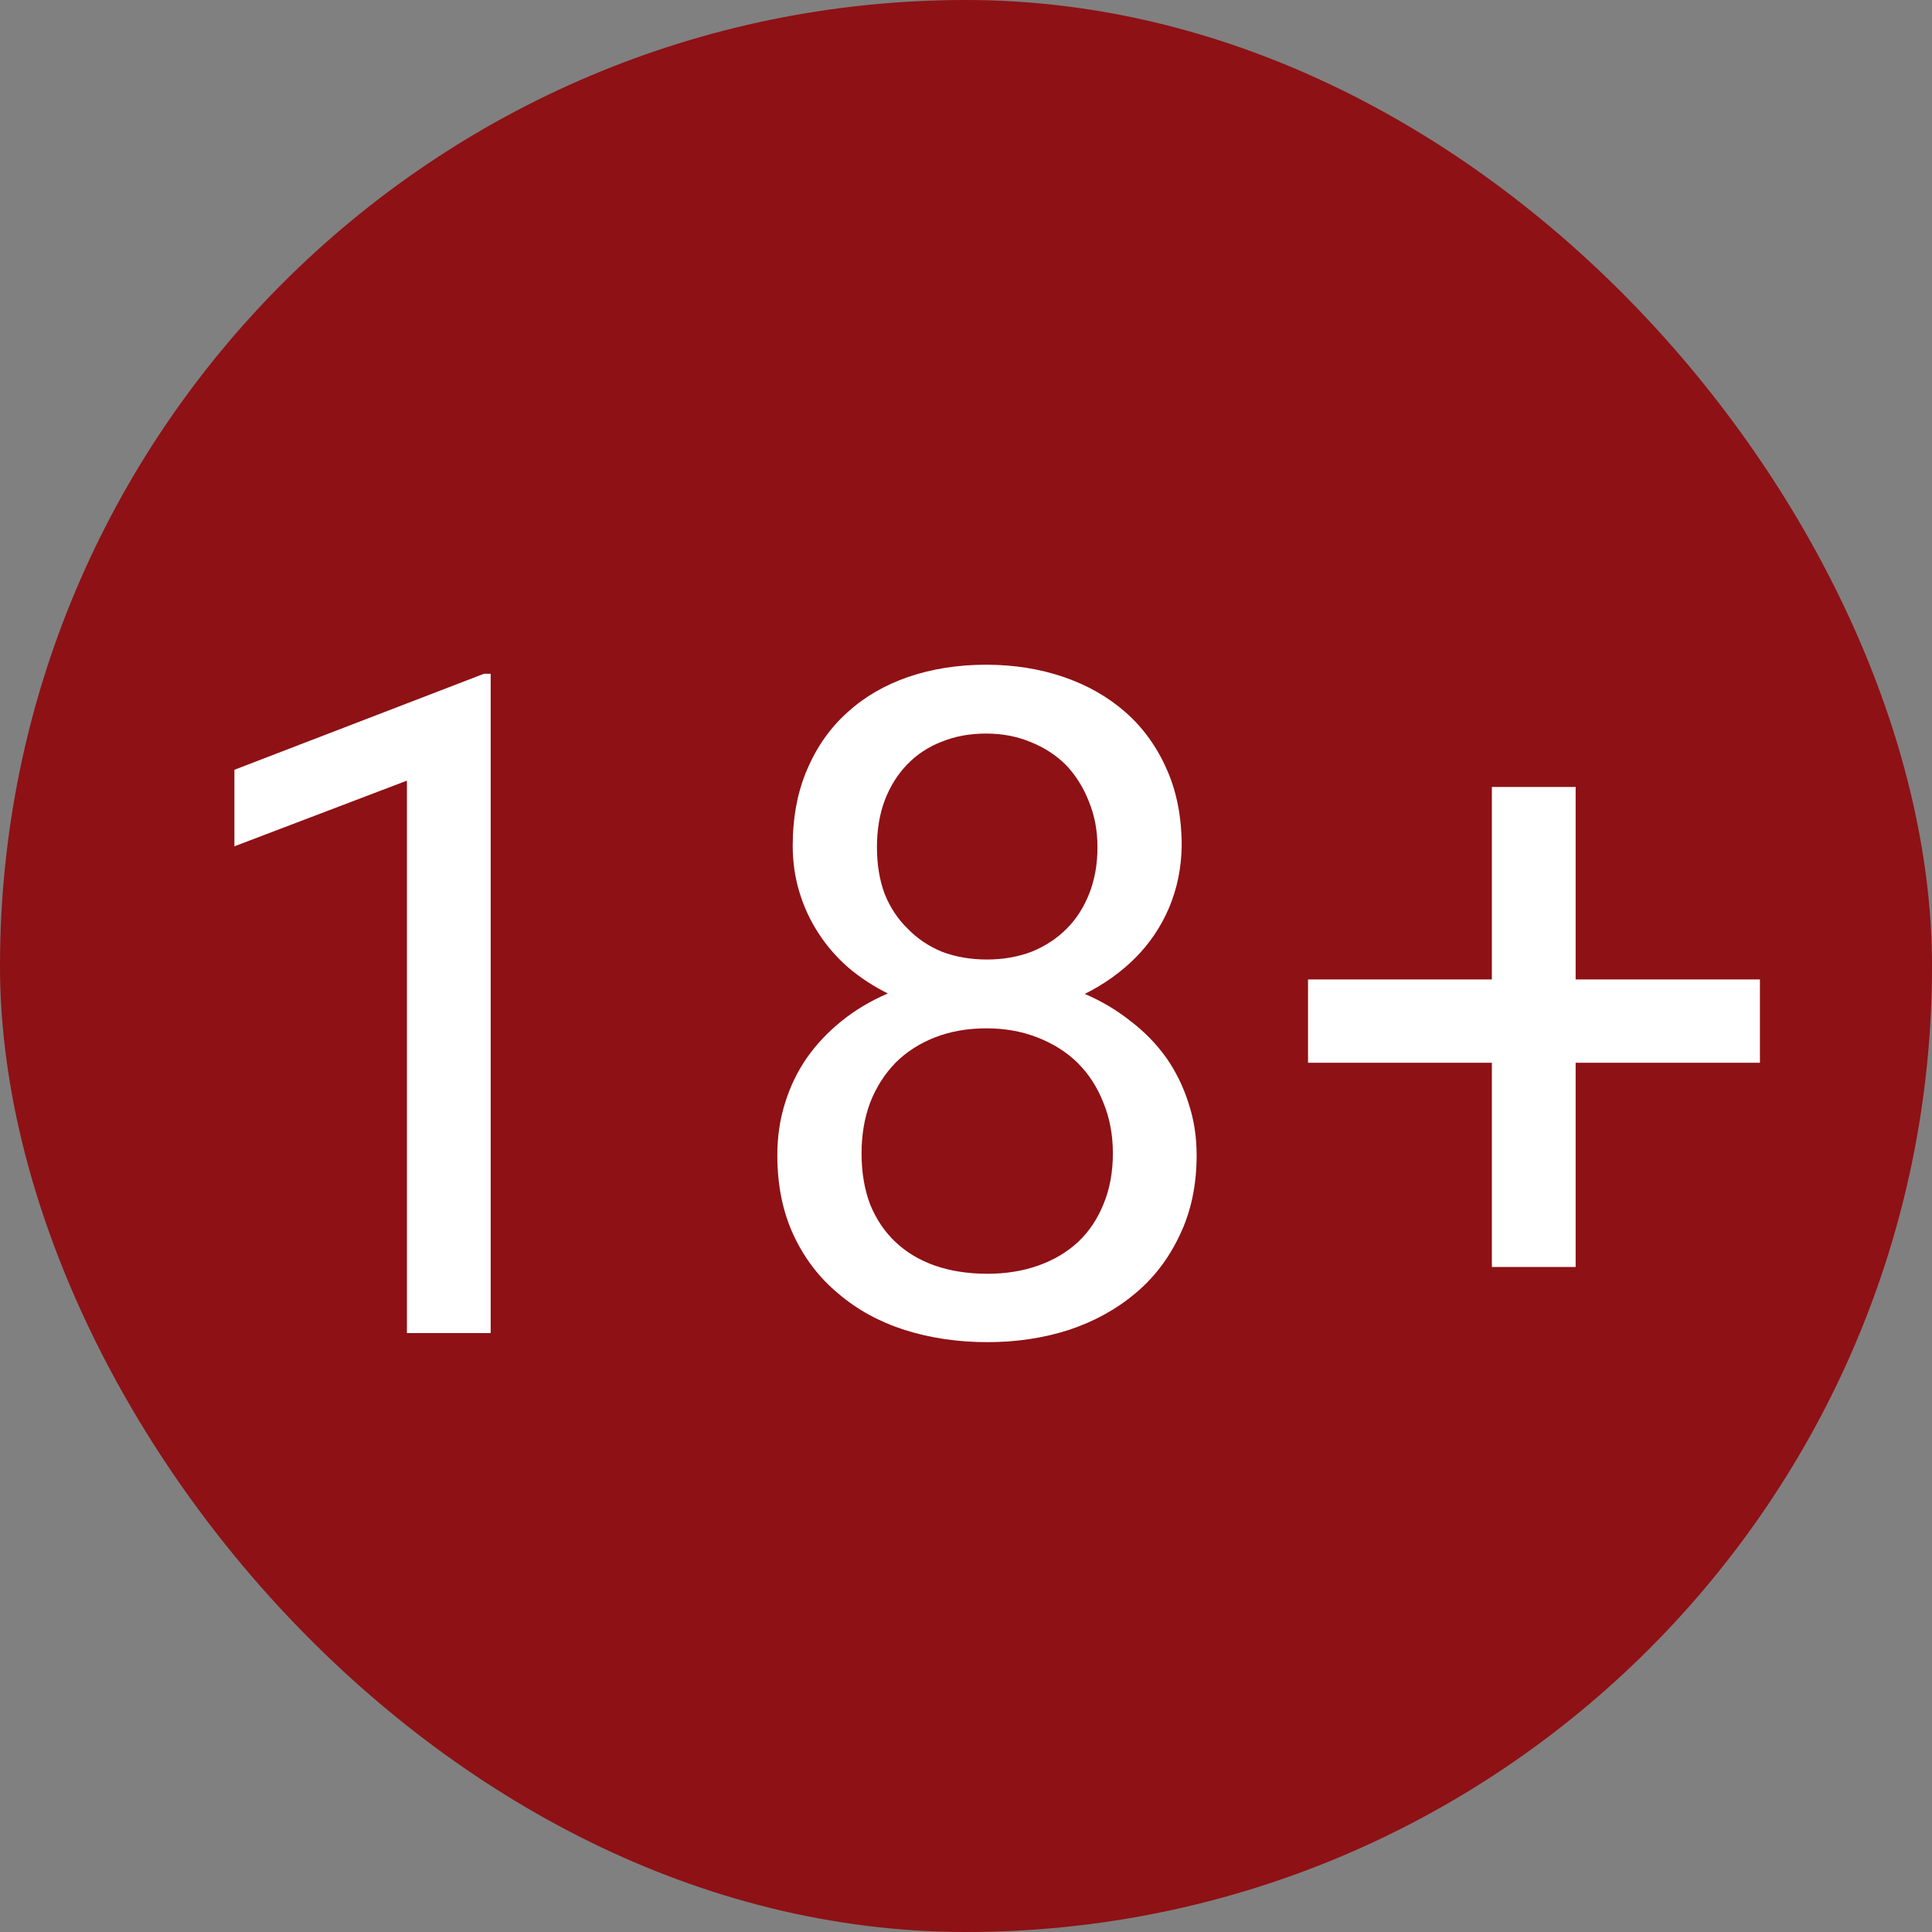 <svg width="100" height="100" viewBox="0 0 100 100" fill="none" xmlns="http://www.w3.org/2000/svg">
<rect x="0" y="0" width="100" height="100" fill="#808080" stroke="none"/>
<rect width="100" height="100" rx="50" fill="#8E1115"/>
<path d="M25.398 69H21.062V40.406L12.133 43.805V39.844L25.047 34.875H25.398V69ZM61.164 43.781C61.148 44.922 60.93 45.992 60.508 46.992C60.086 47.977 59.5 48.844 58.75 49.594C58.391 49.953 57.992 50.289 57.555 50.602C57.117 50.914 56.648 51.195 56.148 51.445C57.023 51.82 57.812 52.289 58.516 52.852C59.234 53.398 59.852 54.031 60.367 54.75C60.867 55.469 61.25 56.25 61.516 57.094C61.797 57.938 61.938 58.836 61.938 59.789C61.938 61.336 61.648 62.711 61.07 63.914C60.508 65.117 59.742 66.125 58.773 66.938C57.789 67.766 56.641 68.398 55.328 68.836C54.016 69.258 52.609 69.469 51.109 69.469C49.578 69.469 48.148 69.258 46.82 68.836C45.508 68.414 44.367 67.789 43.398 66.961C42.414 66.148 41.641 65.141 41.078 63.938C40.516 62.734 40.234 61.352 40.234 59.789C40.234 58.836 40.367 57.938 40.633 57.094C40.898 56.234 41.281 55.445 41.781 54.727C42.281 54.023 42.883 53.391 43.586 52.828C44.289 52.266 45.078 51.797 45.953 51.422C45.203 51.047 44.523 50.602 43.914 50.086C43.305 49.555 42.789 48.961 42.367 48.305C41.945 47.664 41.617 46.961 41.383 46.195C41.148 45.43 41.031 44.625 41.031 43.781C41.031 42.297 41.281 40.977 41.781 39.82C42.281 38.648 42.977 37.664 43.867 36.867C44.742 36.07 45.789 35.461 47.008 35.039C48.242 34.617 49.586 34.406 51.039 34.406C52.477 34.406 53.812 34.617 55.047 35.039C56.281 35.461 57.352 36.07 58.258 36.867C59.164 37.664 59.875 38.648 60.391 39.82C60.906 40.977 61.164 42.297 61.164 43.781ZM57.602 59.695C57.602 58.742 57.438 57.867 57.109 57.07C56.797 56.273 56.352 55.586 55.773 55.008C55.195 54.445 54.5 54.008 53.688 53.695C52.891 53.383 52.016 53.227 51.062 53.227C50.078 53.227 49.188 53.383 48.391 53.695C47.594 54.008 46.914 54.445 46.352 55.008C45.789 55.586 45.352 56.273 45.039 57.07C44.742 57.867 44.594 58.742 44.594 59.695C44.594 60.68 44.742 61.562 45.039 62.344C45.352 63.109 45.789 63.758 46.352 64.289C46.914 64.82 47.594 65.227 48.391 65.508C49.203 65.789 50.109 65.93 51.109 65.93C52.062 65.93 52.938 65.789 53.734 65.508C54.531 65.227 55.219 64.82 55.797 64.289C56.359 63.758 56.797 63.109 57.109 62.344C57.438 61.562 57.602 60.68 57.602 59.695ZM56.805 43.852C56.805 42.992 56.656 42.203 56.359 41.484C56.078 40.766 55.688 40.141 55.188 39.609C54.672 39.094 54.062 38.695 53.359 38.414C52.656 38.117 51.883 37.969 51.039 37.969C50.195 37.969 49.43 38.109 48.742 38.391C48.055 38.656 47.461 39.047 46.961 39.562C46.461 40.078 46.07 40.703 45.789 41.438C45.523 42.156 45.391 42.961 45.391 43.852C45.391 44.742 45.523 45.547 45.789 46.266C46.07 46.969 46.469 47.57 46.984 48.07C47.484 48.586 48.078 48.984 48.766 49.266C49.469 49.531 50.242 49.664 51.086 49.664C51.914 49.664 52.68 49.531 53.383 49.266C54.086 48.984 54.695 48.586 55.211 48.07C55.711 47.57 56.102 46.961 56.383 46.242C56.664 45.523 56.805 44.727 56.805 43.852ZM81.555 50.695H91.094V55.008H81.555V65.578H77.219V55.008H67.703V50.695H77.219V40.734H81.555V50.695Z" fill="white"/>
</svg>
